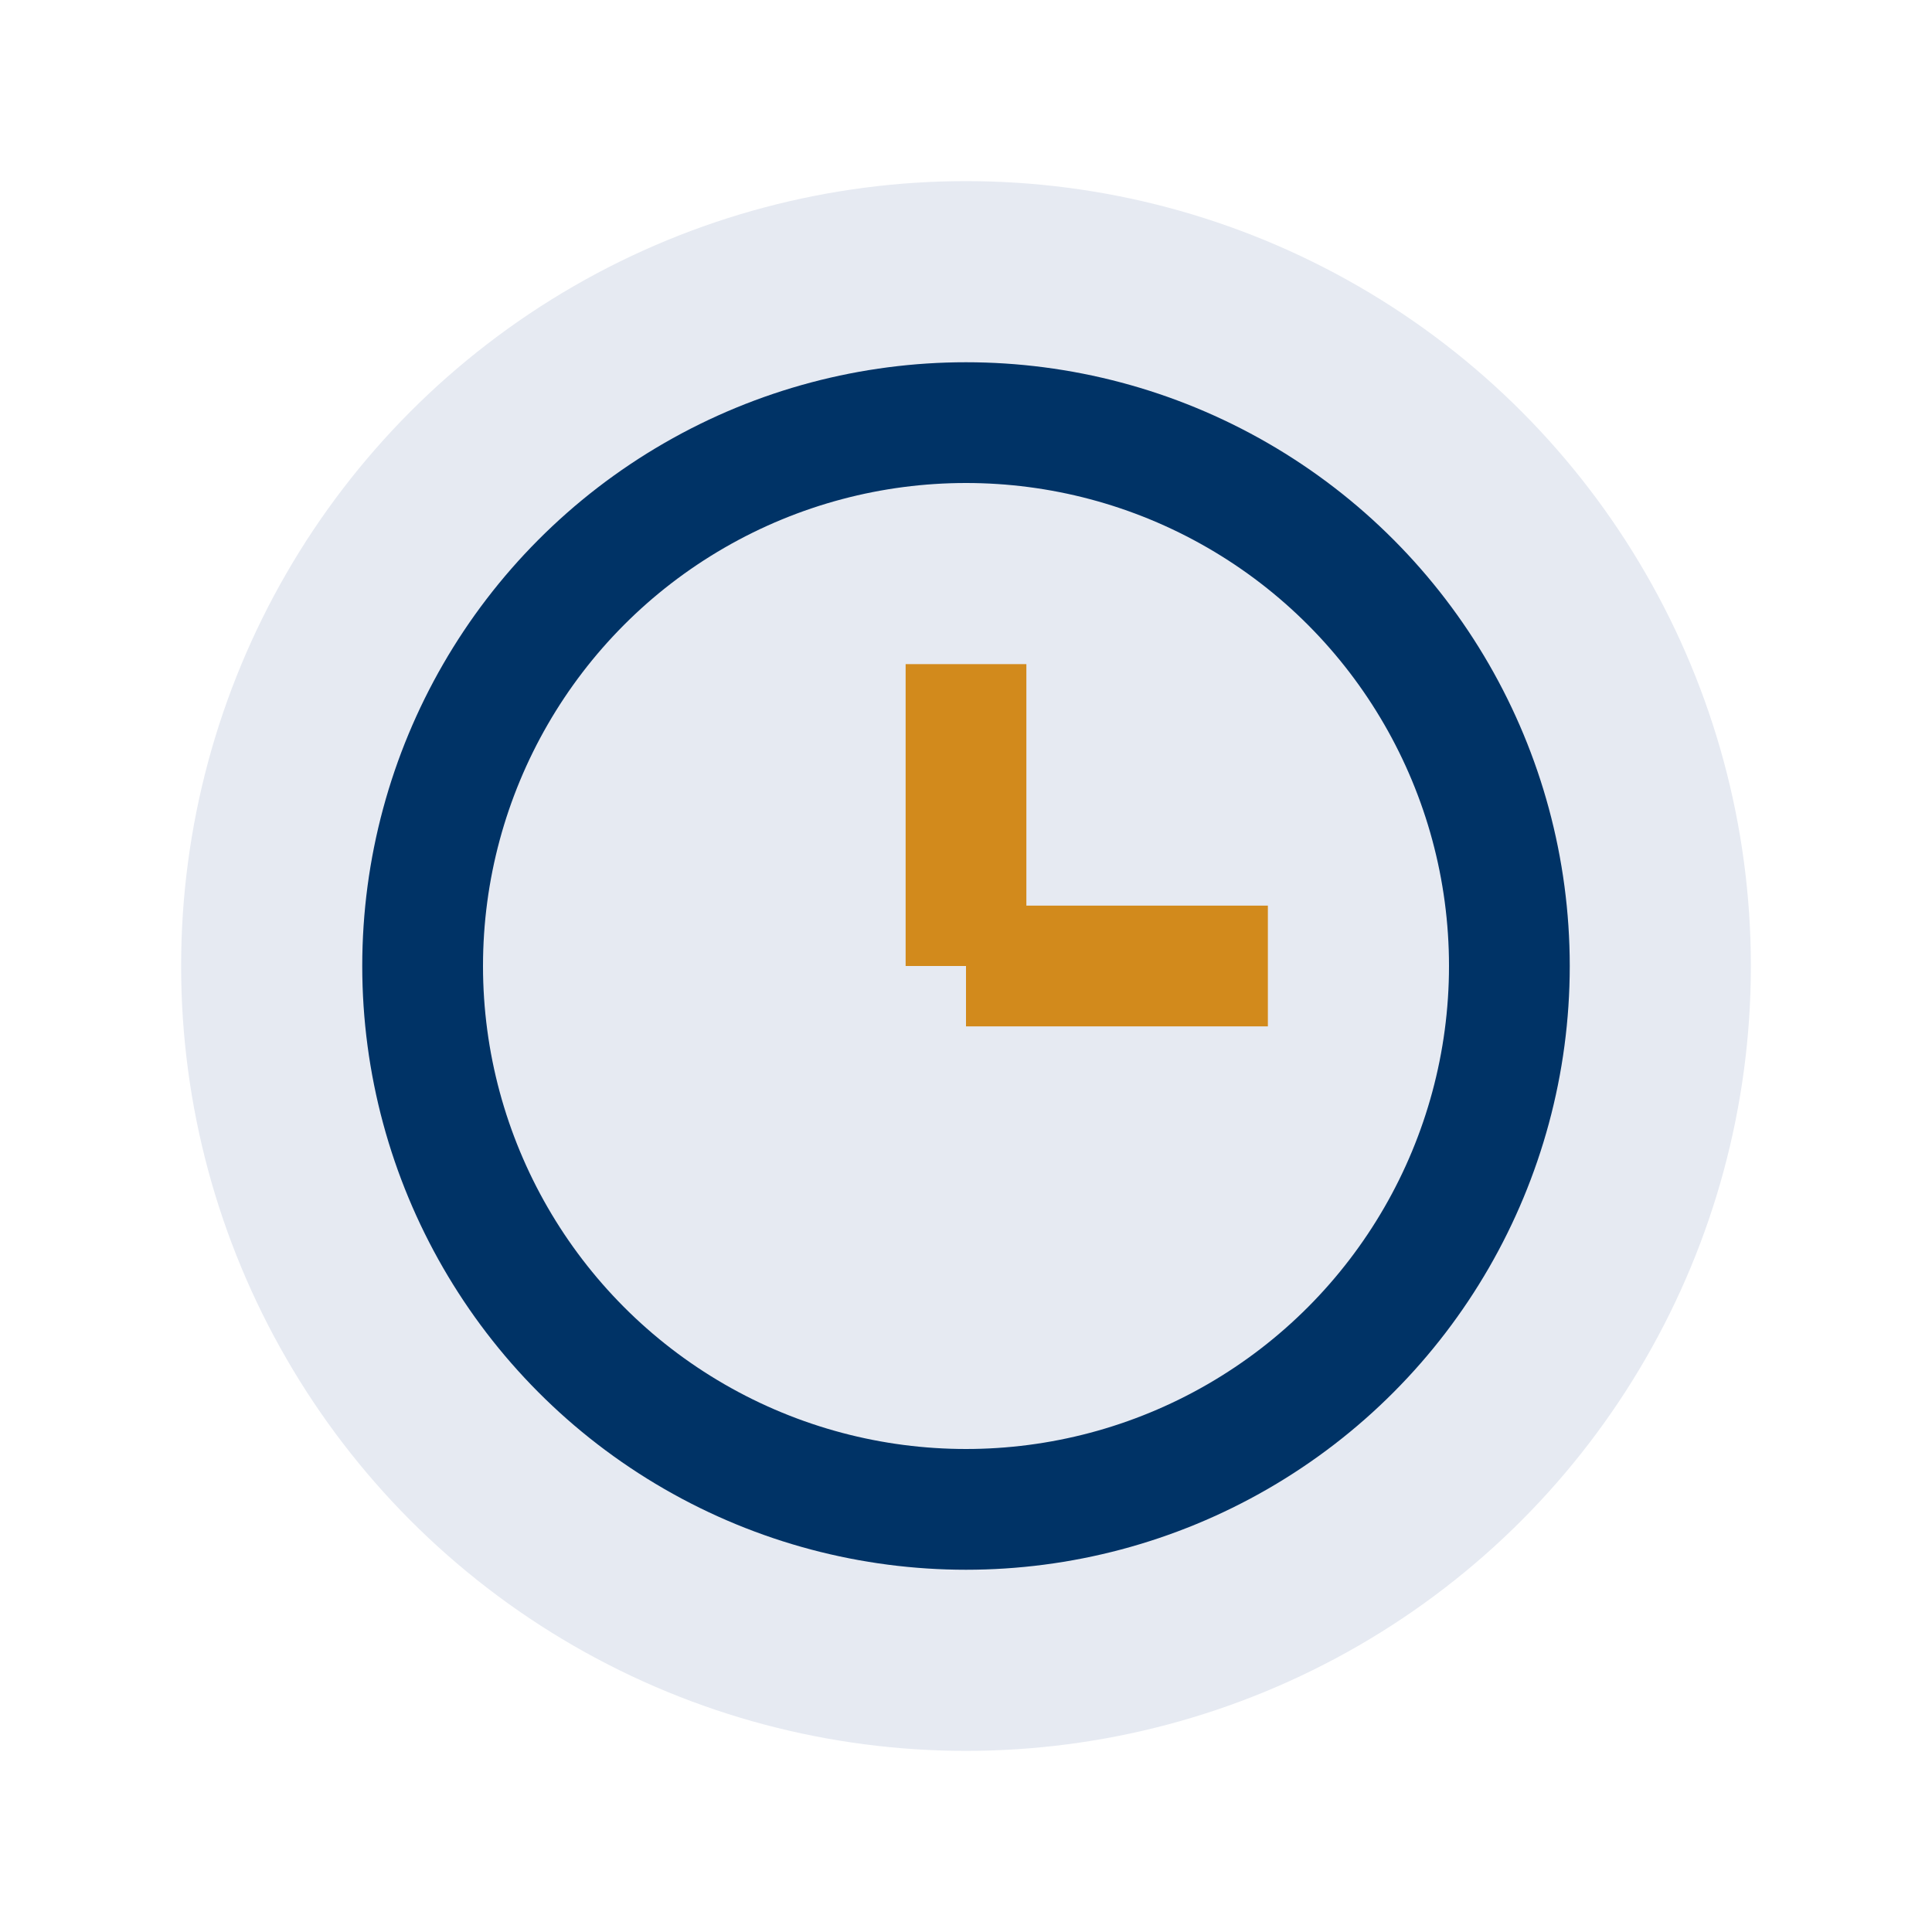 <?xml version="1.0" encoding="UTF-8"?>
<svg xmlns="http://www.w3.org/2000/svg" width="32" height="32" viewBox="0 0 32 32"><circle cx="16" cy="16" r="13" fill="#E6EAF2"/><circle cx="16" cy="16" r="9" fill="none" stroke="#003366" stroke-width="2"/><path d="M16 16v-5M16 16h5" stroke="#D28A1C" stroke-width="2"/></svg>